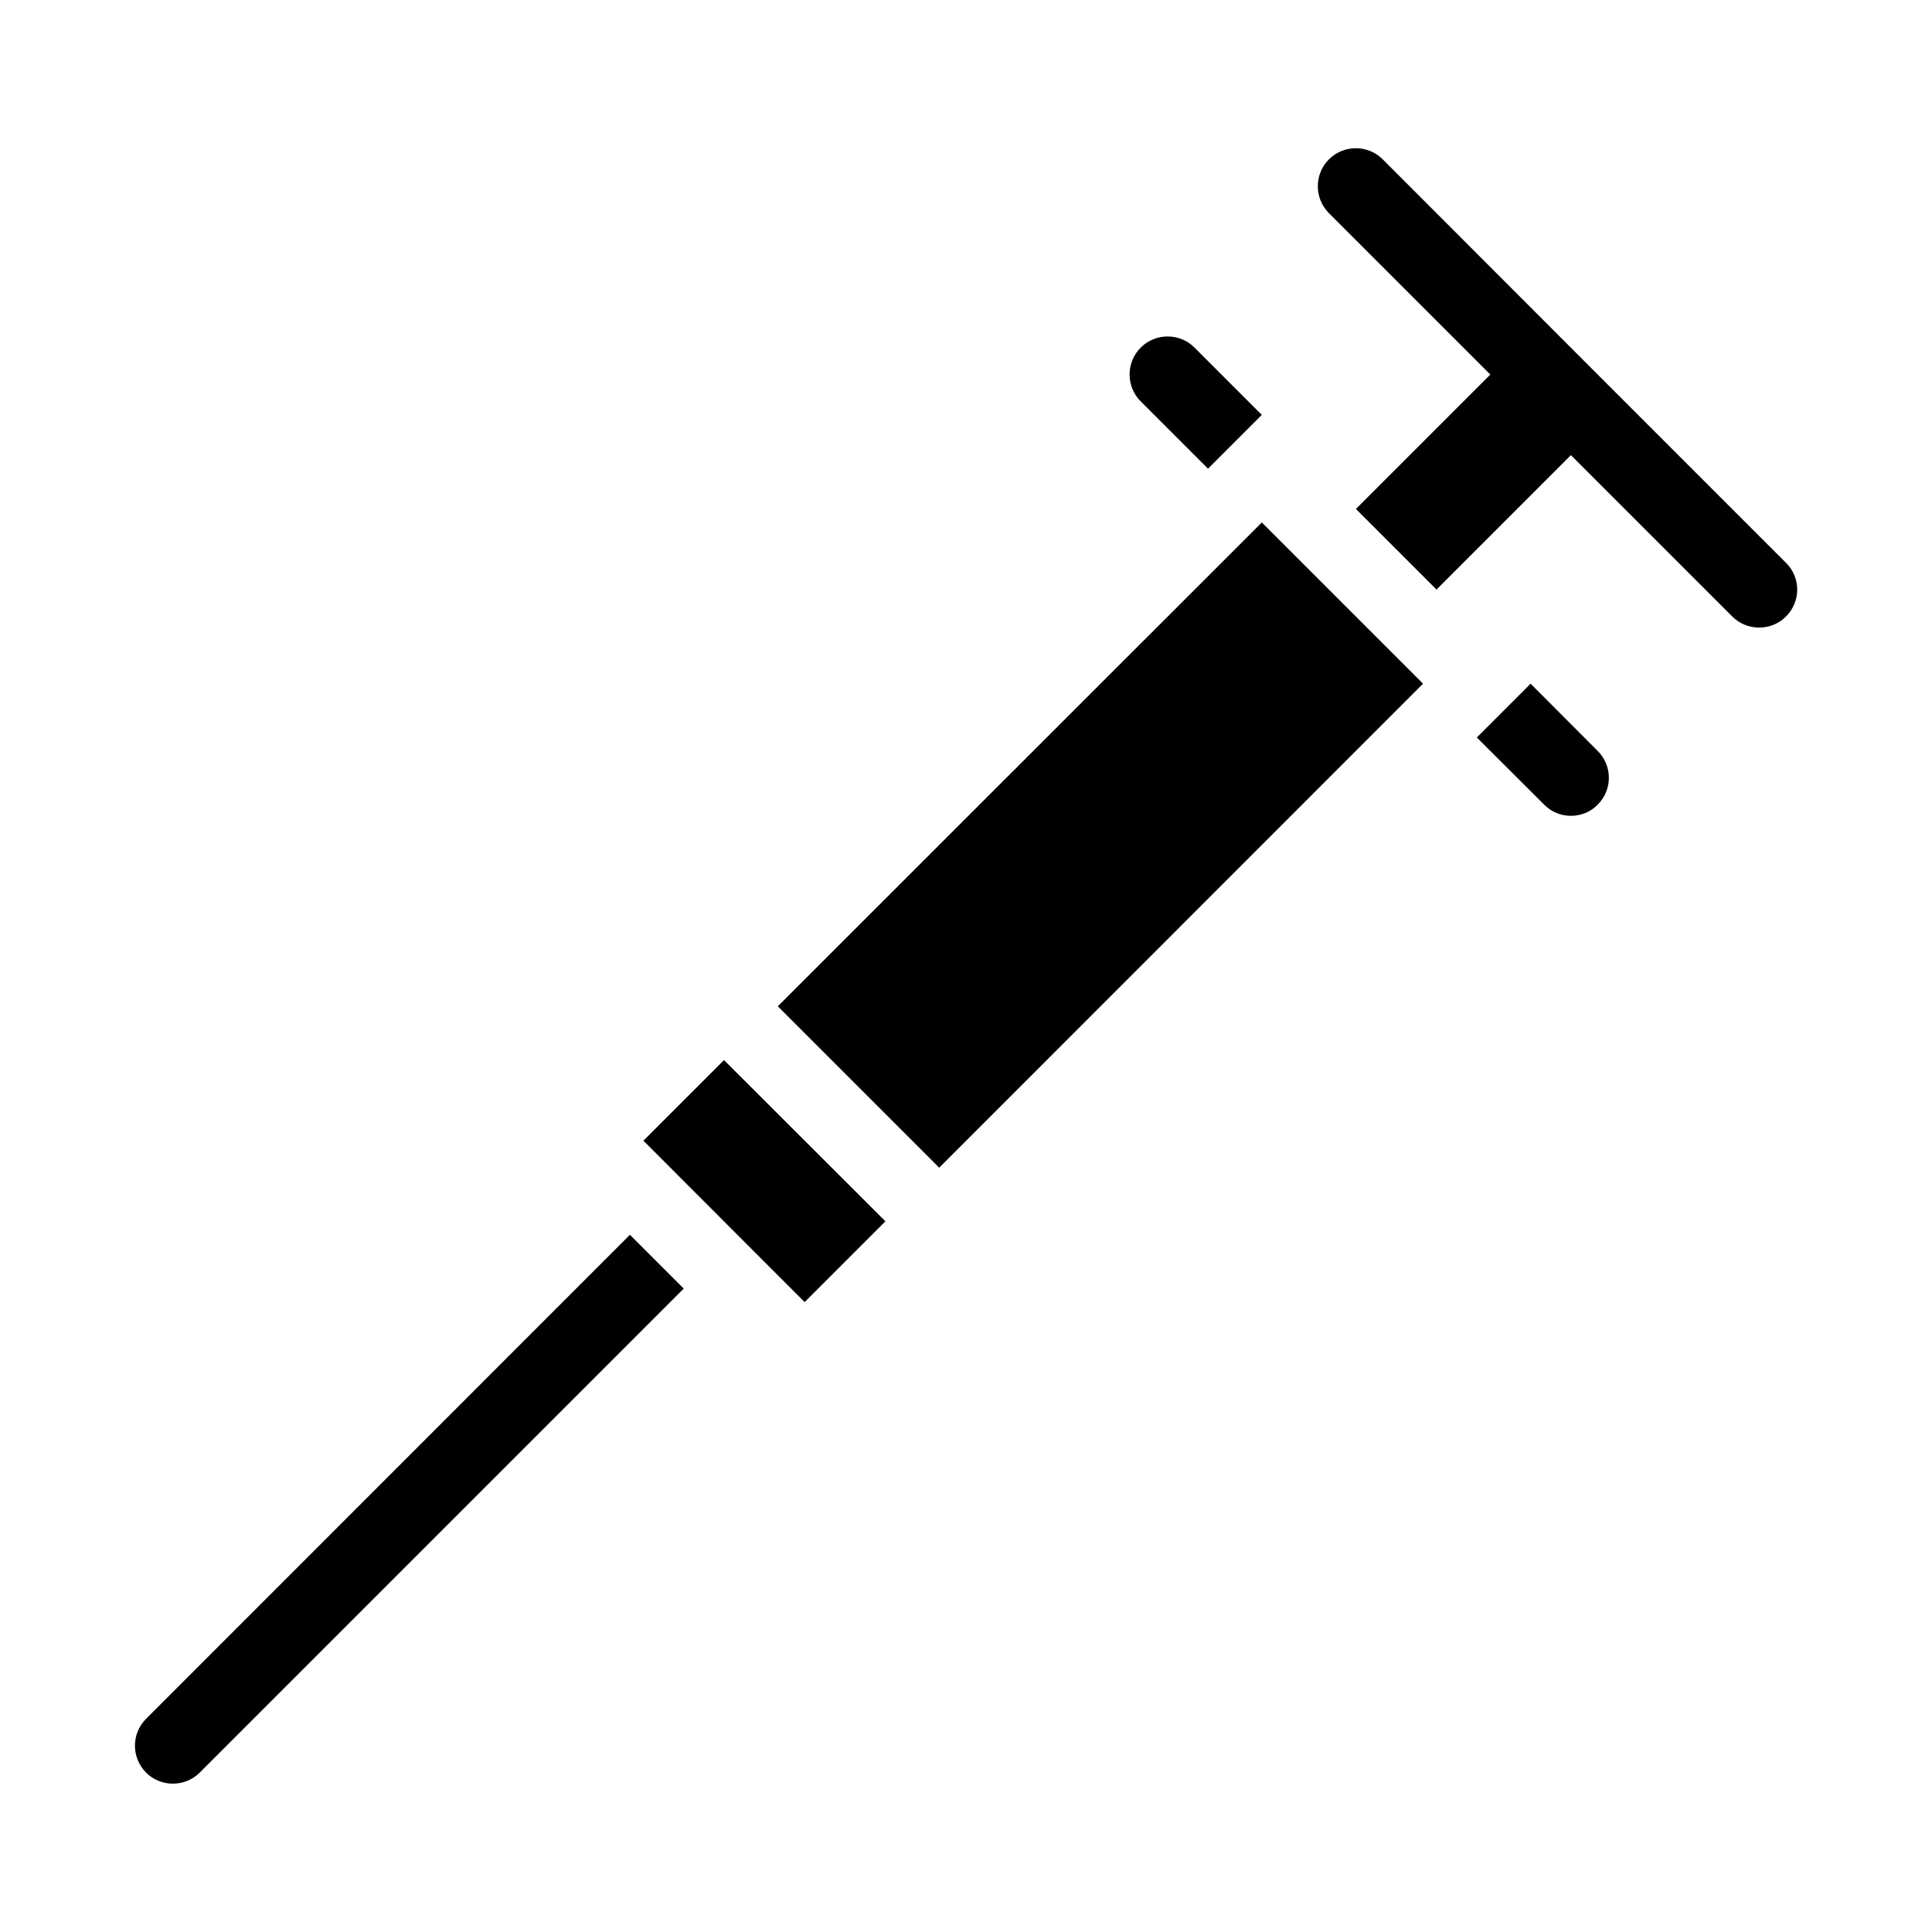 <?xml version="1.0" encoding="UTF-8"?>
<!-- Uploaded to: SVG Repo, www.svgrepo.com, Generator: SVG Repo Mixer Tools -->
<svg fill="#000000" width="800px" height="800px" version="1.1" viewBox="144 144 512 512" xmlns="http://www.w3.org/2000/svg">
 <path d="m446.3 250.37c-3.93-3.93-3.93-10.328 0-14.258s10.328-3.93 14.258 0l17.836 17.836-14.258 14.258zm103.33 74.816-14.258 14.258 17.836 17.785c1.965 2.016 4.535 2.973 7.106 2.973s5.141-0.957 7.106-2.973c3.93-3.93 3.93-10.277 0-14.207zm-366.92 274.32c-3.93 3.93-3.93 10.277 0 14.258 1.965 1.965 4.535 2.922 7.106 2.922s5.141-0.957 7.106-2.922l128.27-128.27-14.258-14.258zm131.8-153.21 42.723 42.773 21.41-21.41-42.773-42.723zm35.617-35.617 42.773 42.773 128.22-128.27-42.723-42.723zm267.17-117.54-47.059-47.059 11.438 11.438-17.785-17.785-53.453-53.504c-3.93-3.93-10.328-3.93-14.258 0-3.93 3.93-3.93 10.328 0 14.258l42.773 42.773-35.621 35.621 21.359 21.359 35.621-35.621 42.773 42.773c1.965 1.965 4.535 2.922 7.106 2.922s5.141-0.957 7.106-2.922c3.981-3.977 3.981-10.324 0-14.254z"/>
</svg>